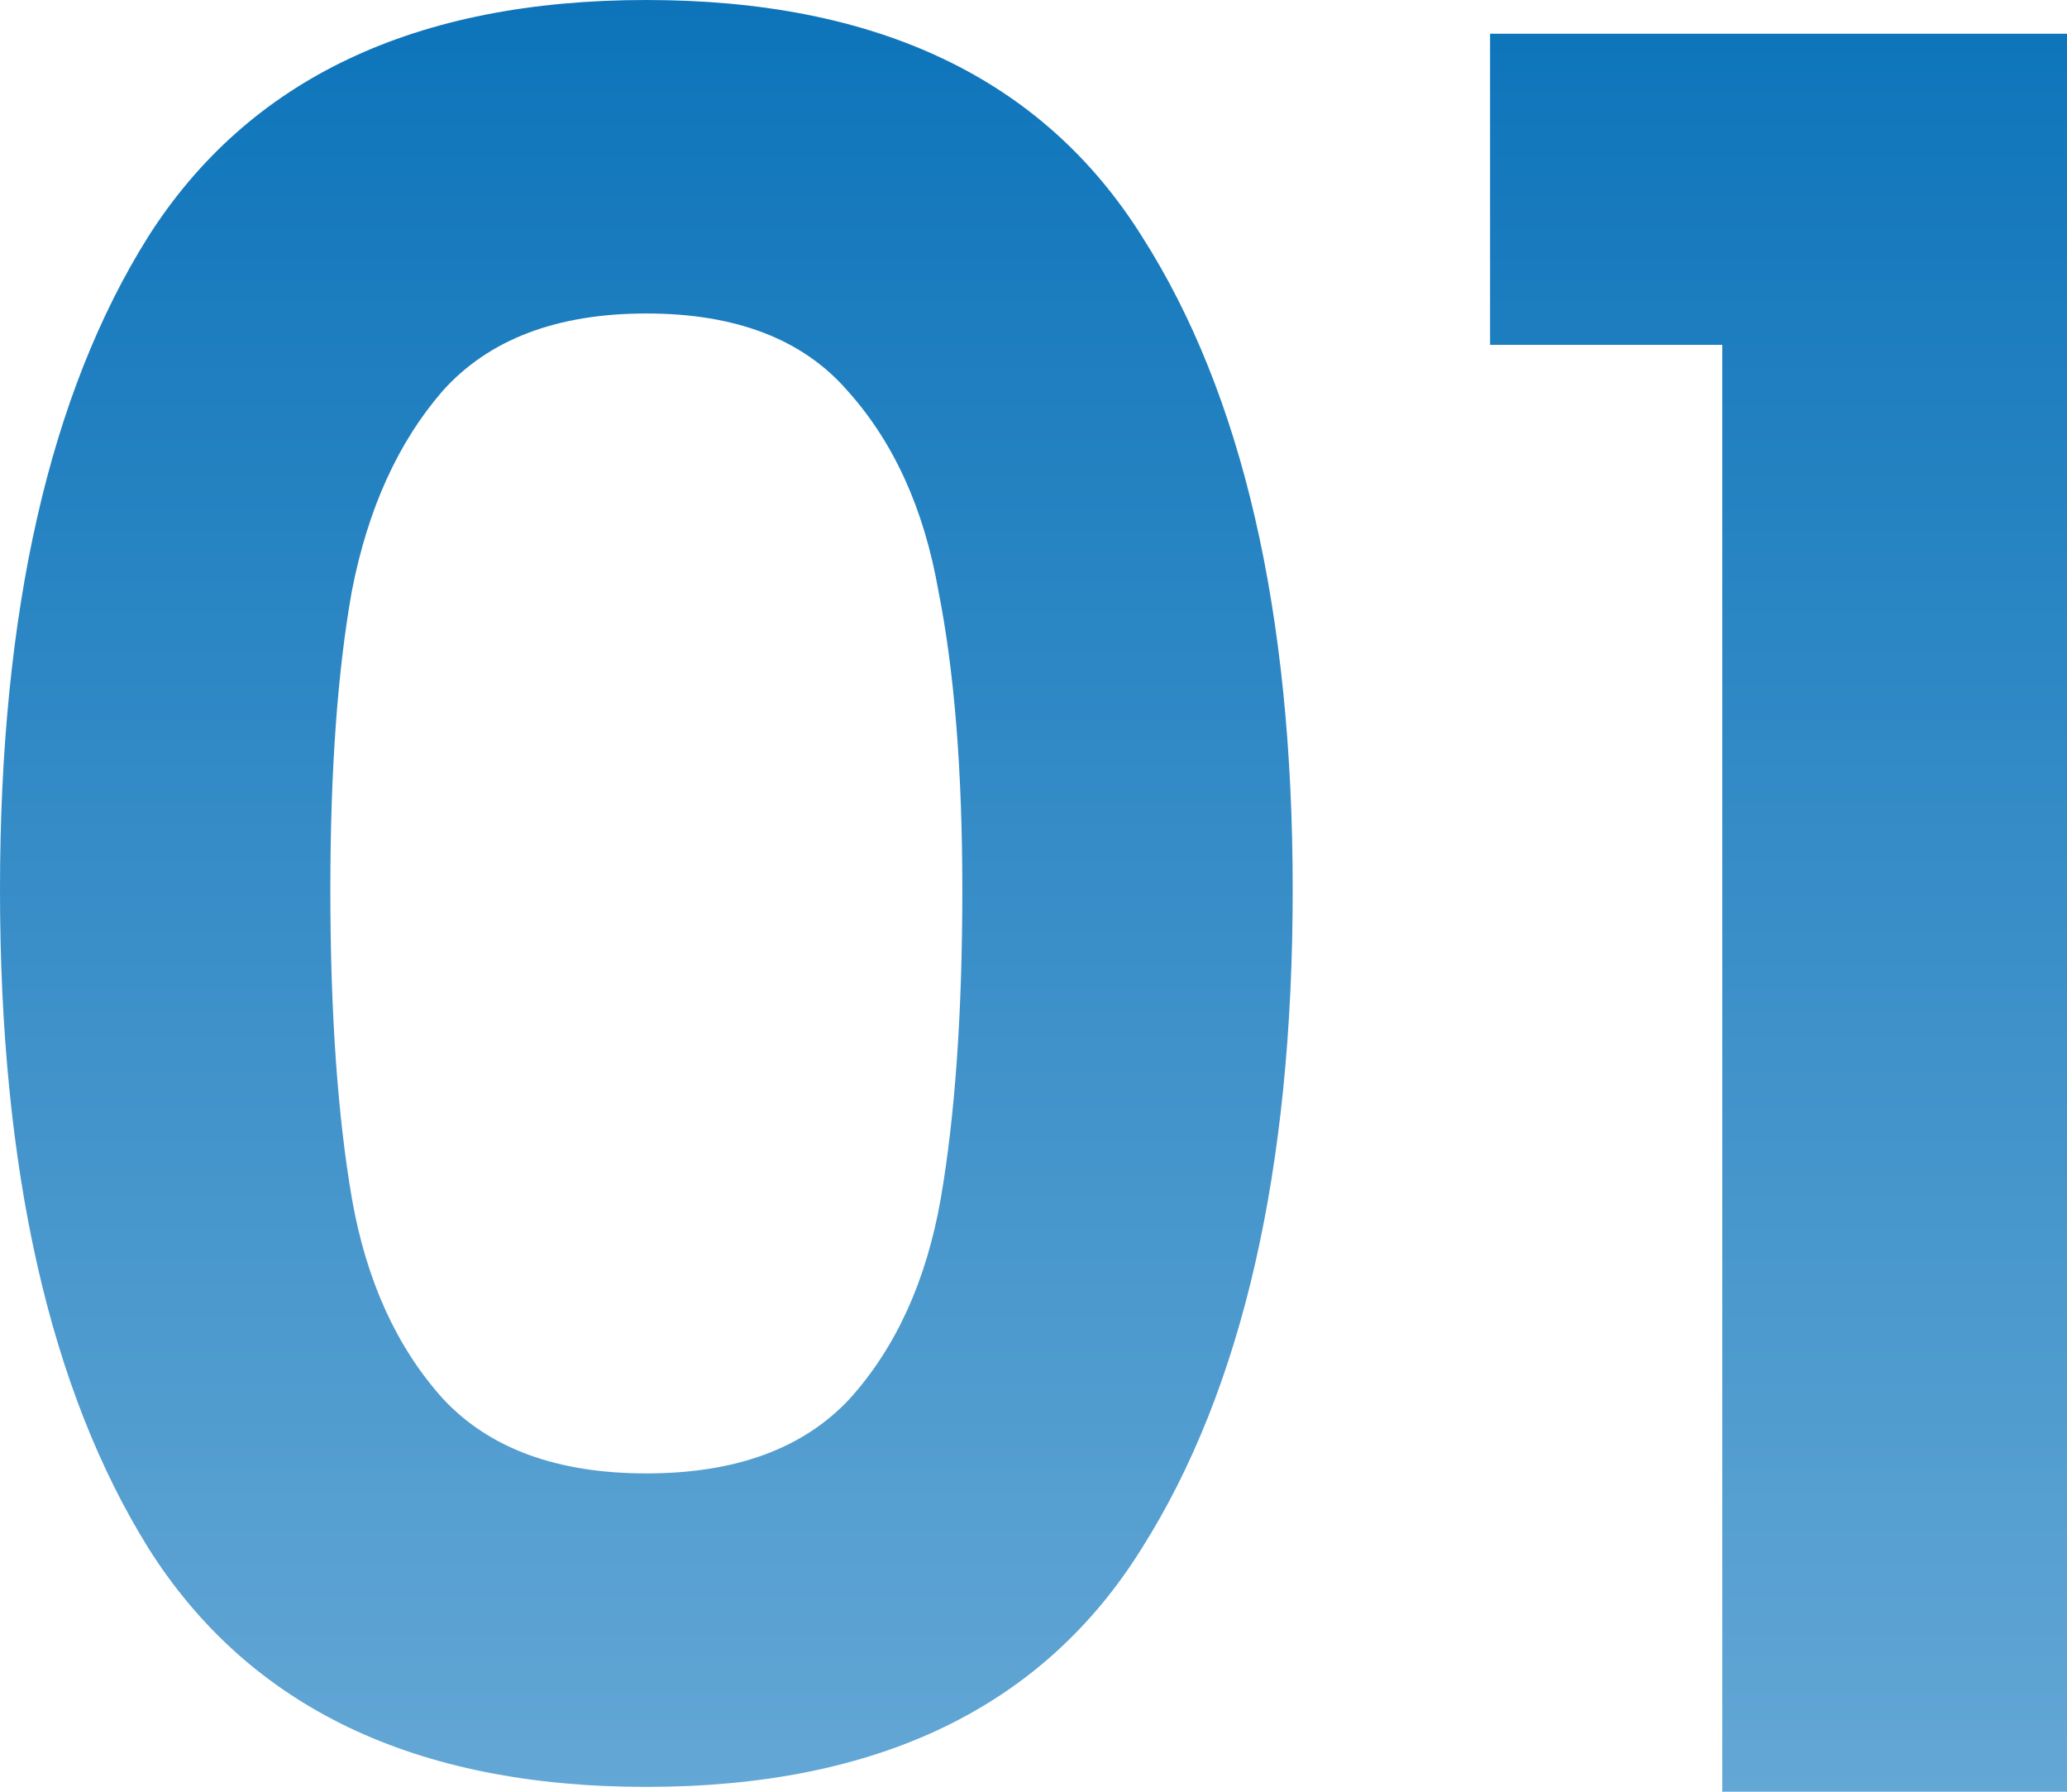 <svg width="90" height="78" viewBox="0 0 90 78" fill="none" xmlns="http://www.w3.org/2000/svg">
<path d="M0 38.737C0 26.63 2.154 17.147 6.462 10.288C10.84 3.429 18.067 0 28.143 0C38.219 0 45.411 3.429 49.719 10.288C54.097 17.147 56.286 26.63 56.286 38.737C56.286 50.915 54.097 60.468 49.719 67.397C45.411 74.326 38.219 77.79 28.143 77.79C18.067 77.79 10.84 74.326 6.462 67.397C2.154 60.468 0 50.915 0 38.737ZM41.901 38.737C41.901 33.559 41.554 29.219 40.859 25.72C40.234 22.151 38.913 19.246 36.898 17.007C34.953 14.767 32.034 13.647 28.143 13.647C24.252 13.647 21.298 14.767 19.283 17.007C17.337 19.246 16.017 22.151 15.322 25.72C14.697 29.219 14.384 33.559 14.384 38.737C14.384 44.056 14.697 48.536 15.322 52.175C15.948 55.744 17.268 58.649 19.283 60.888C21.298 63.058 24.252 64.143 28.143 64.143C32.034 64.143 34.987 63.058 37.003 60.888C39.018 58.649 40.338 55.744 40.963 52.175C41.589 48.536 41.901 44.056 41.901 38.737Z" fill="url(#paint0_linear_2976_8751)"/>
<path d="M64.88 15.012V1.47H90V78H74.99V15.012H64.88Z" fill="url(#paint1_linear_2976_8751)"/>
<defs>
<linearGradient id="paint0_linear_2976_8751" x1="45" y1="0" x2="45" y2="78" gradientUnits="userSpaceOnUse">
<stop stop-color="#0D74BA"/>
<stop offset="1" stop-color="#63A7D5"/>
</linearGradient>
<linearGradient id="paint1_linear_2976_8751" x1="45" y1="0" x2="45" y2="78" gradientUnits="userSpaceOnUse">
<stop stop-color="#0D74BA"/>
<stop offset="1" stop-color="#63A7D5"/>
</linearGradient>
</defs>
</svg>

